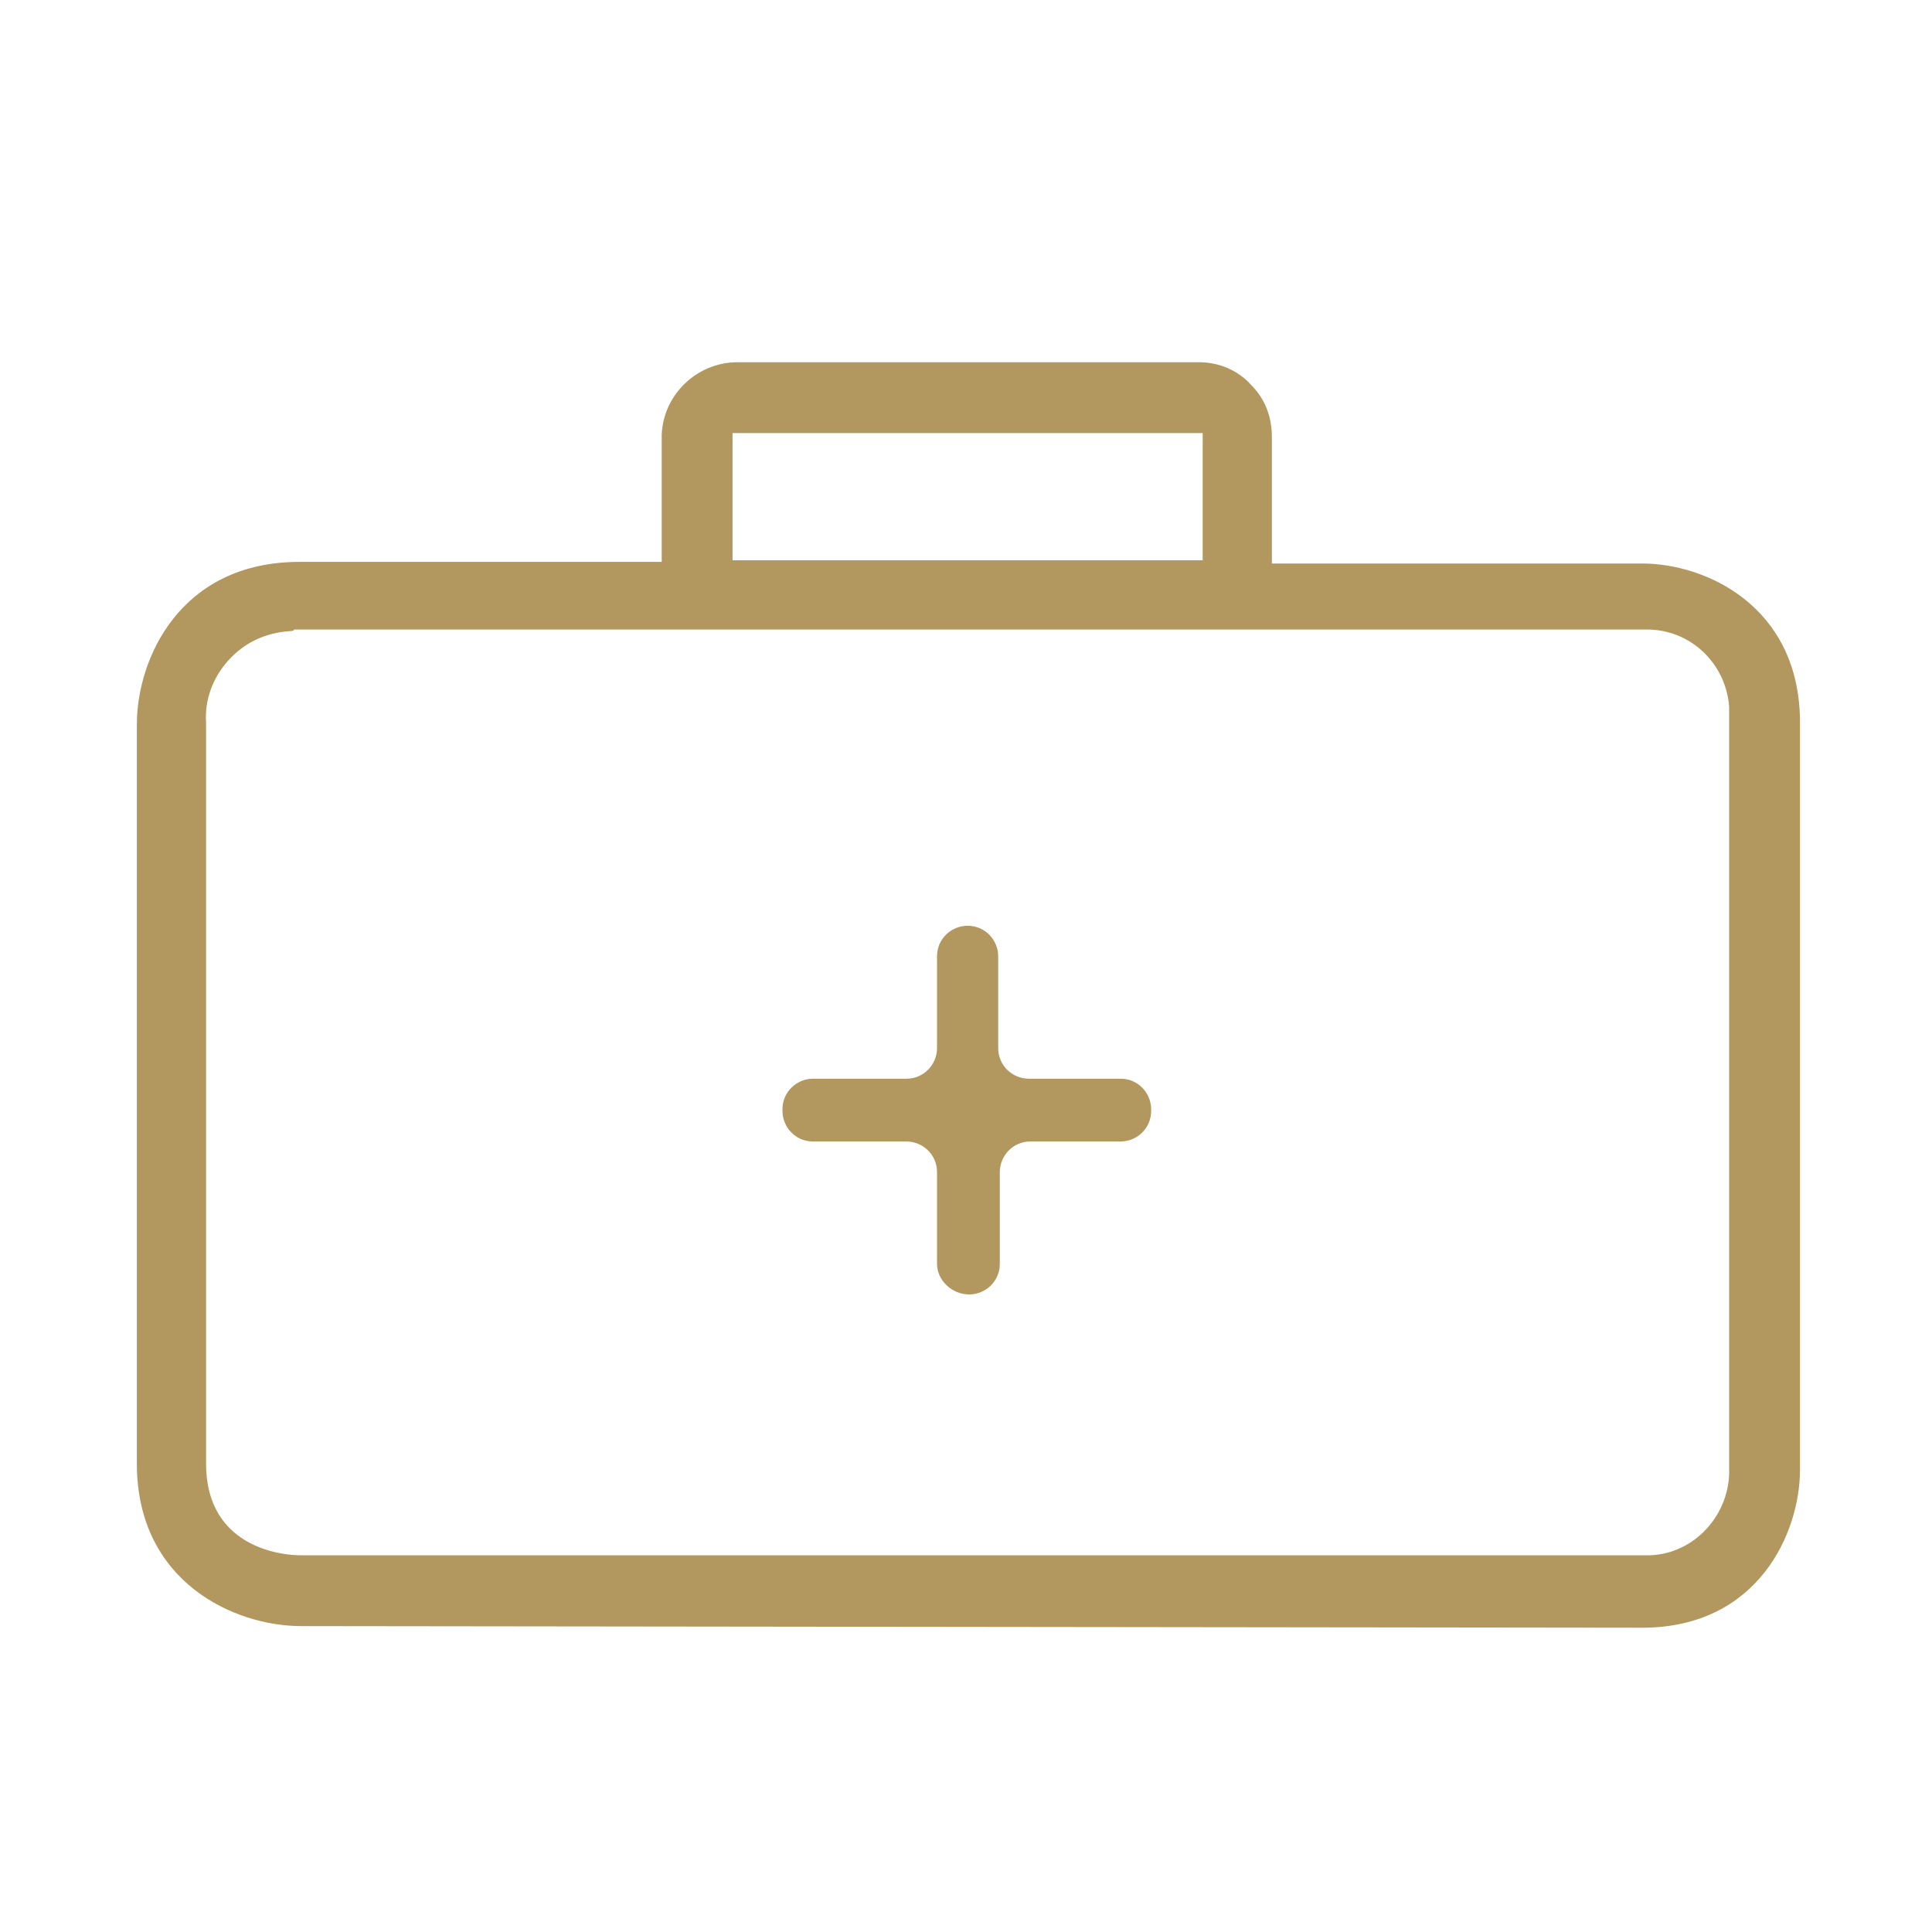 <?xml version="1.0" encoding="utf-8"?>
<!-- Generator: Adobe Illustrator 22.0.1, SVG Export Plug-In . SVG Version: 6.00 Build 0)  -->
<svg version="1.1" id="Layer_1" xmlns="http://www.w3.org/2000/svg" xmlns:xlink="http://www.w3.org/1999/xlink" x="0px" y="0px"
	 viewBox="0 0 120 120" style="enable-background:new 0 0 120 120;" xml:space="preserve">
<style type="text/css">
	.st0{fill:#B2985E;}
	.st1{fill:none;}
</style>
<g id="ic-insurance" transform="translate(14 985)">
	<path class="st0" d="M4.7-884c-4.1,0-10.2-2.7-10.2-10.1V-940c0-4.1,2.7-10.1,10.1-10.1h22.5v-7.7v-0.2c0.1-2.5,2.2-4.5,4.7-4.5H32
		h28.3h0.2c1.2,0,2.4,0.5,3.2,1.4c0.9,0.9,1.3,2,1.3,3.3v7.8h23c3.9,0,9.7,2.6,9.8,9.7v46.6c0,3.9-2.6,9.8-9.8,9.8L4.7-884L4.7-884z
		 M4-945.8c-1.5,0.1-2.8,0.7-3.8,1.8s-1.5,2.5-1.4,3.9v46c0,5.5,5.2,5.7,5.8,5.7H88c0.1,0,0.2,0,0.2,0s0.2,0,0.3,0
		c2.8-0.1,5-2.6,4.9-5.4v-46.6c0-0.2,0-0.4,0-0.7c-0.2-2.7-2.4-4.8-5.1-4.8c-0.1,0-0.2,0-0.3,0H4.7c-0.1,0-0.2,0-0.4,0
		C4.2-945.8,4.1-945.8,4-945.8z M31.5-950.2h29.2v-7.9H31.5V-950.2z"/>
	<path class="st0" d="M44.2-906.5v-5.7c0-1.1-0.9-1.9-1.9-1.9h-5.8c-1.1,0-1.9-0.9-1.9-1.9v-0.1c0-1.1,0.9-1.9,1.9-1.9h5.8
		c1.1,0,1.9-0.9,1.9-1.9v-5.7c0-1.1,0.9-1.9,1.9-1.9l0,0c1.1,0,1.9,0.9,1.9,1.9v5.7c0,1.1,0.9,1.9,1.9,1.9h5.7
		c1.1,0,1.9,0.9,1.9,1.9v0.1c0,1.1-0.9,1.9-1.9,1.9H50c-1.1,0-1.9,0.9-1.9,1.9v5.7c0,1.1-0.9,1.9-1.9,1.9l0,0
		C45.1-904.6,44.2-905.5,44.2-906.5z"/>
	<rect id="Rectangle_72" x="-14" y="-985" class="st1" width="120" height="120"/>
</g>
</svg>

